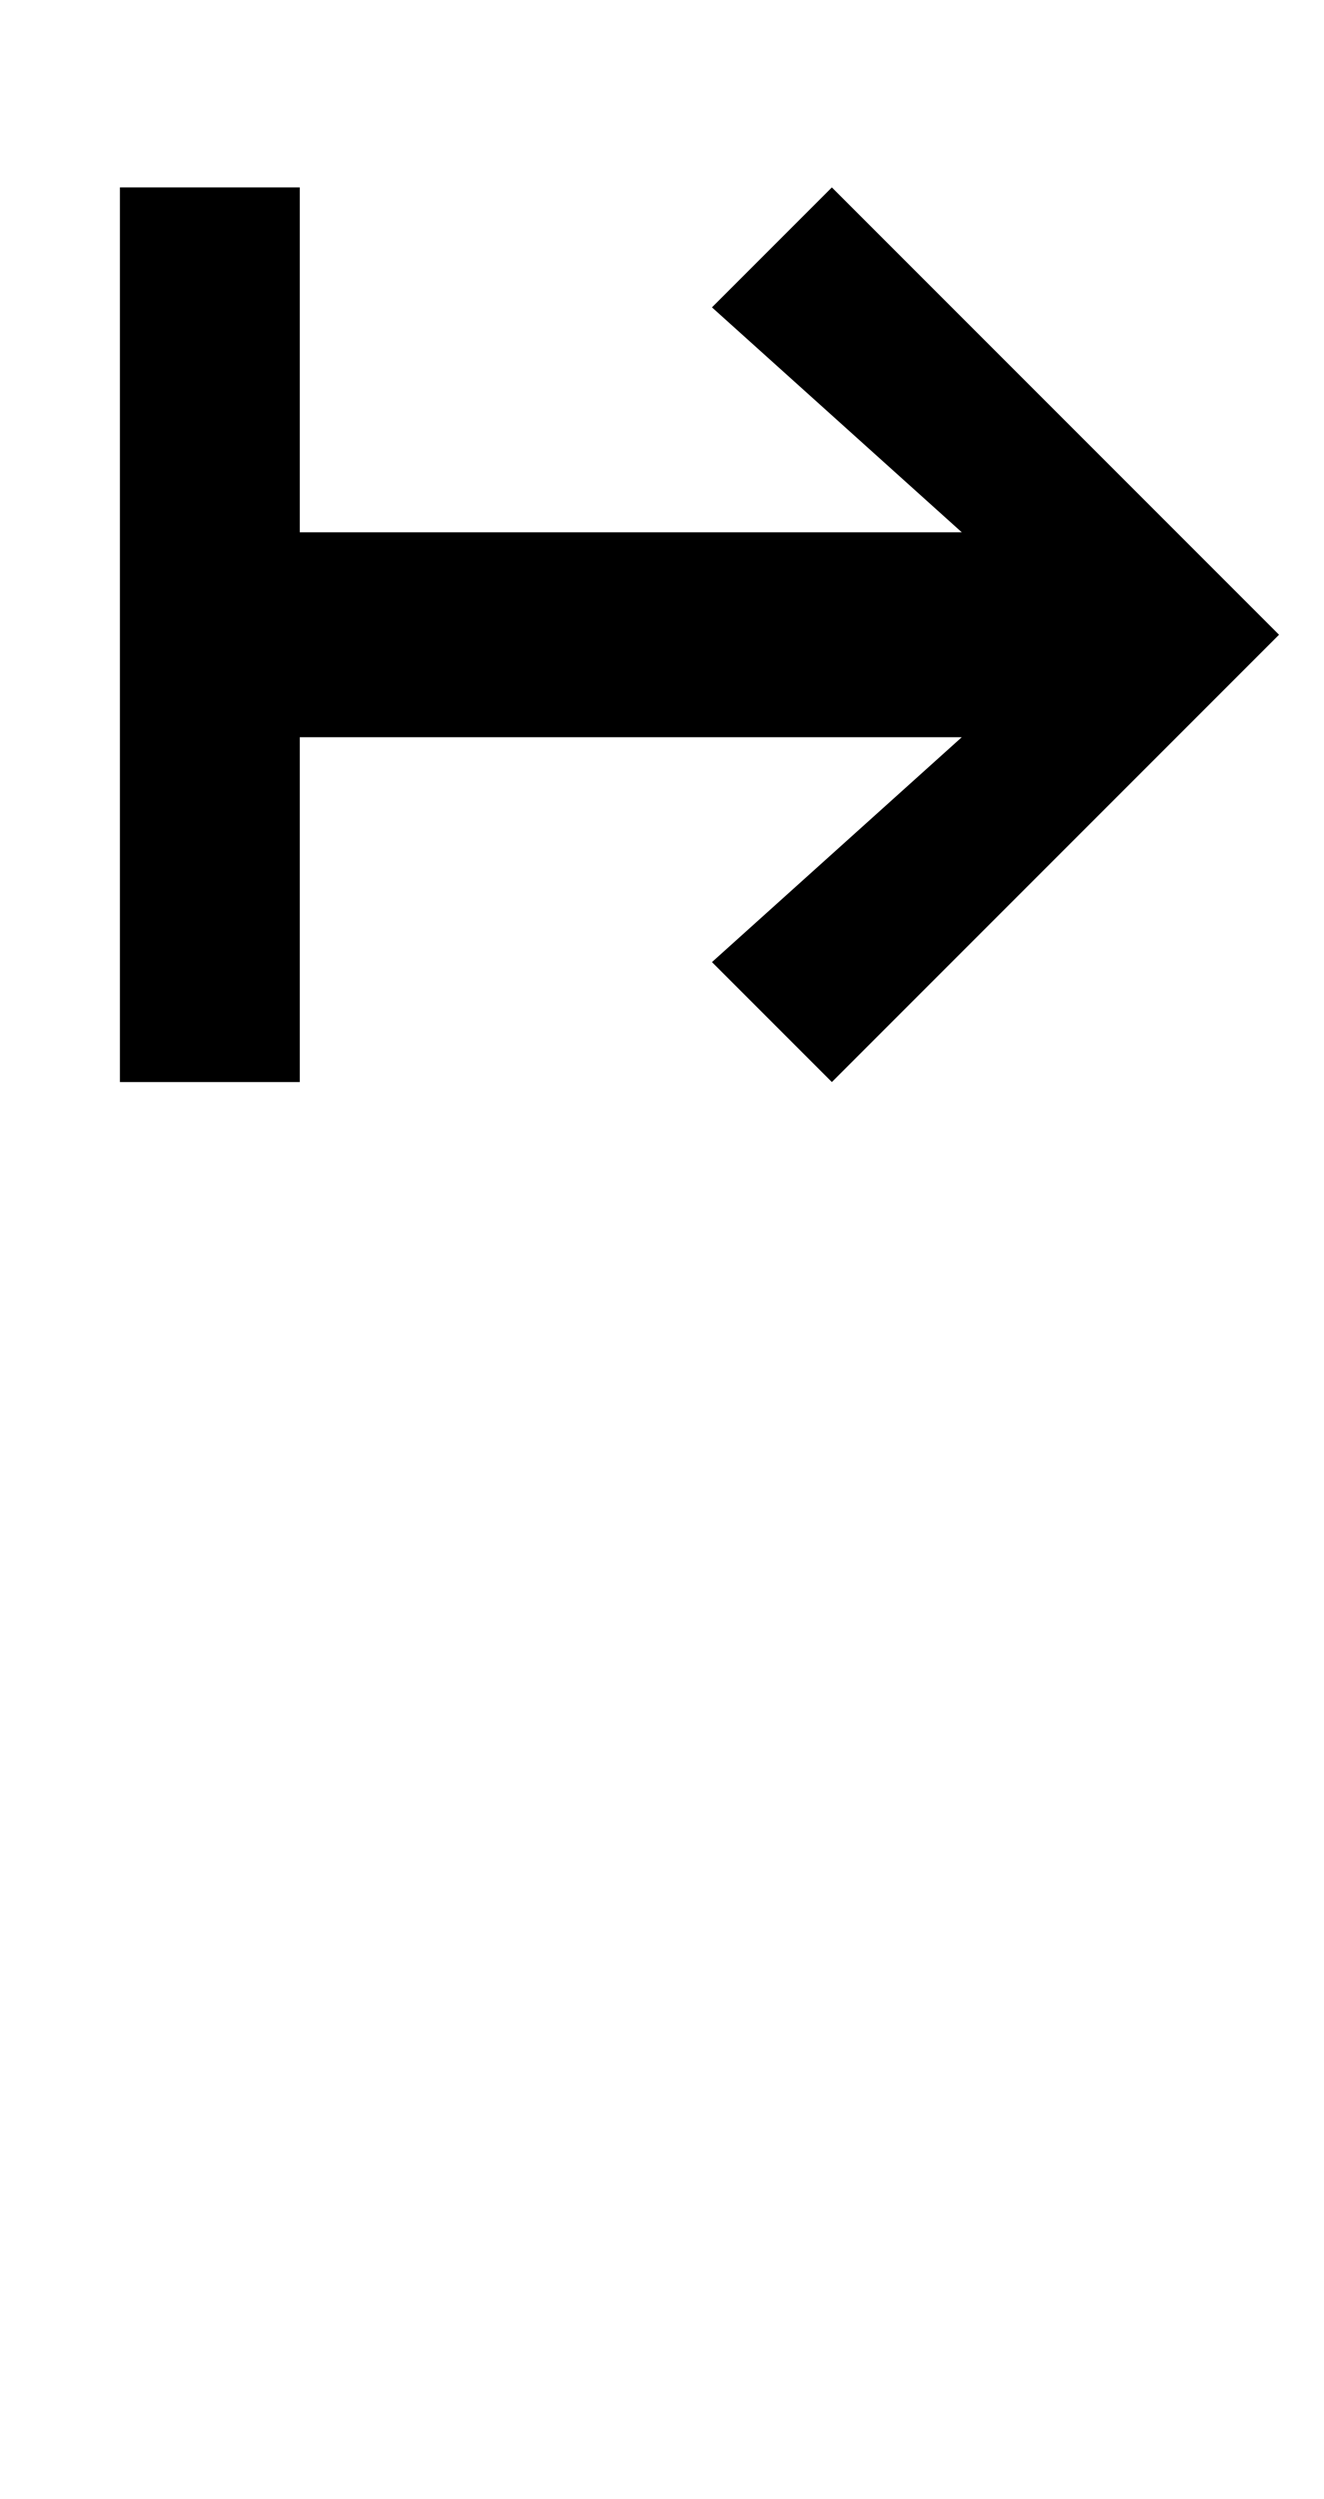 <?xml version="1.0" standalone="no"?>
<!DOCTYPE svg PUBLIC "-//W3C//DTD SVG 1.1//EN" "http://www.w3.org/Graphics/SVG/1.1/DTD/svg11.dtd" >
<svg xmlns="http://www.w3.org/2000/svg" xmlns:xlink="http://www.w3.org/1999/xlink" version="1.1" viewBox="0 -200 530 1000">
  <g transform="matrix(1 0 0 -1 0 800)">
   <path fill="currentColor"
d="M48 567h72v138h265l-100 -90l48 -48l179 179l-179 179l-48 -48l100 -90h-265v138h-72v-358z" />
  </g>

</svg>

